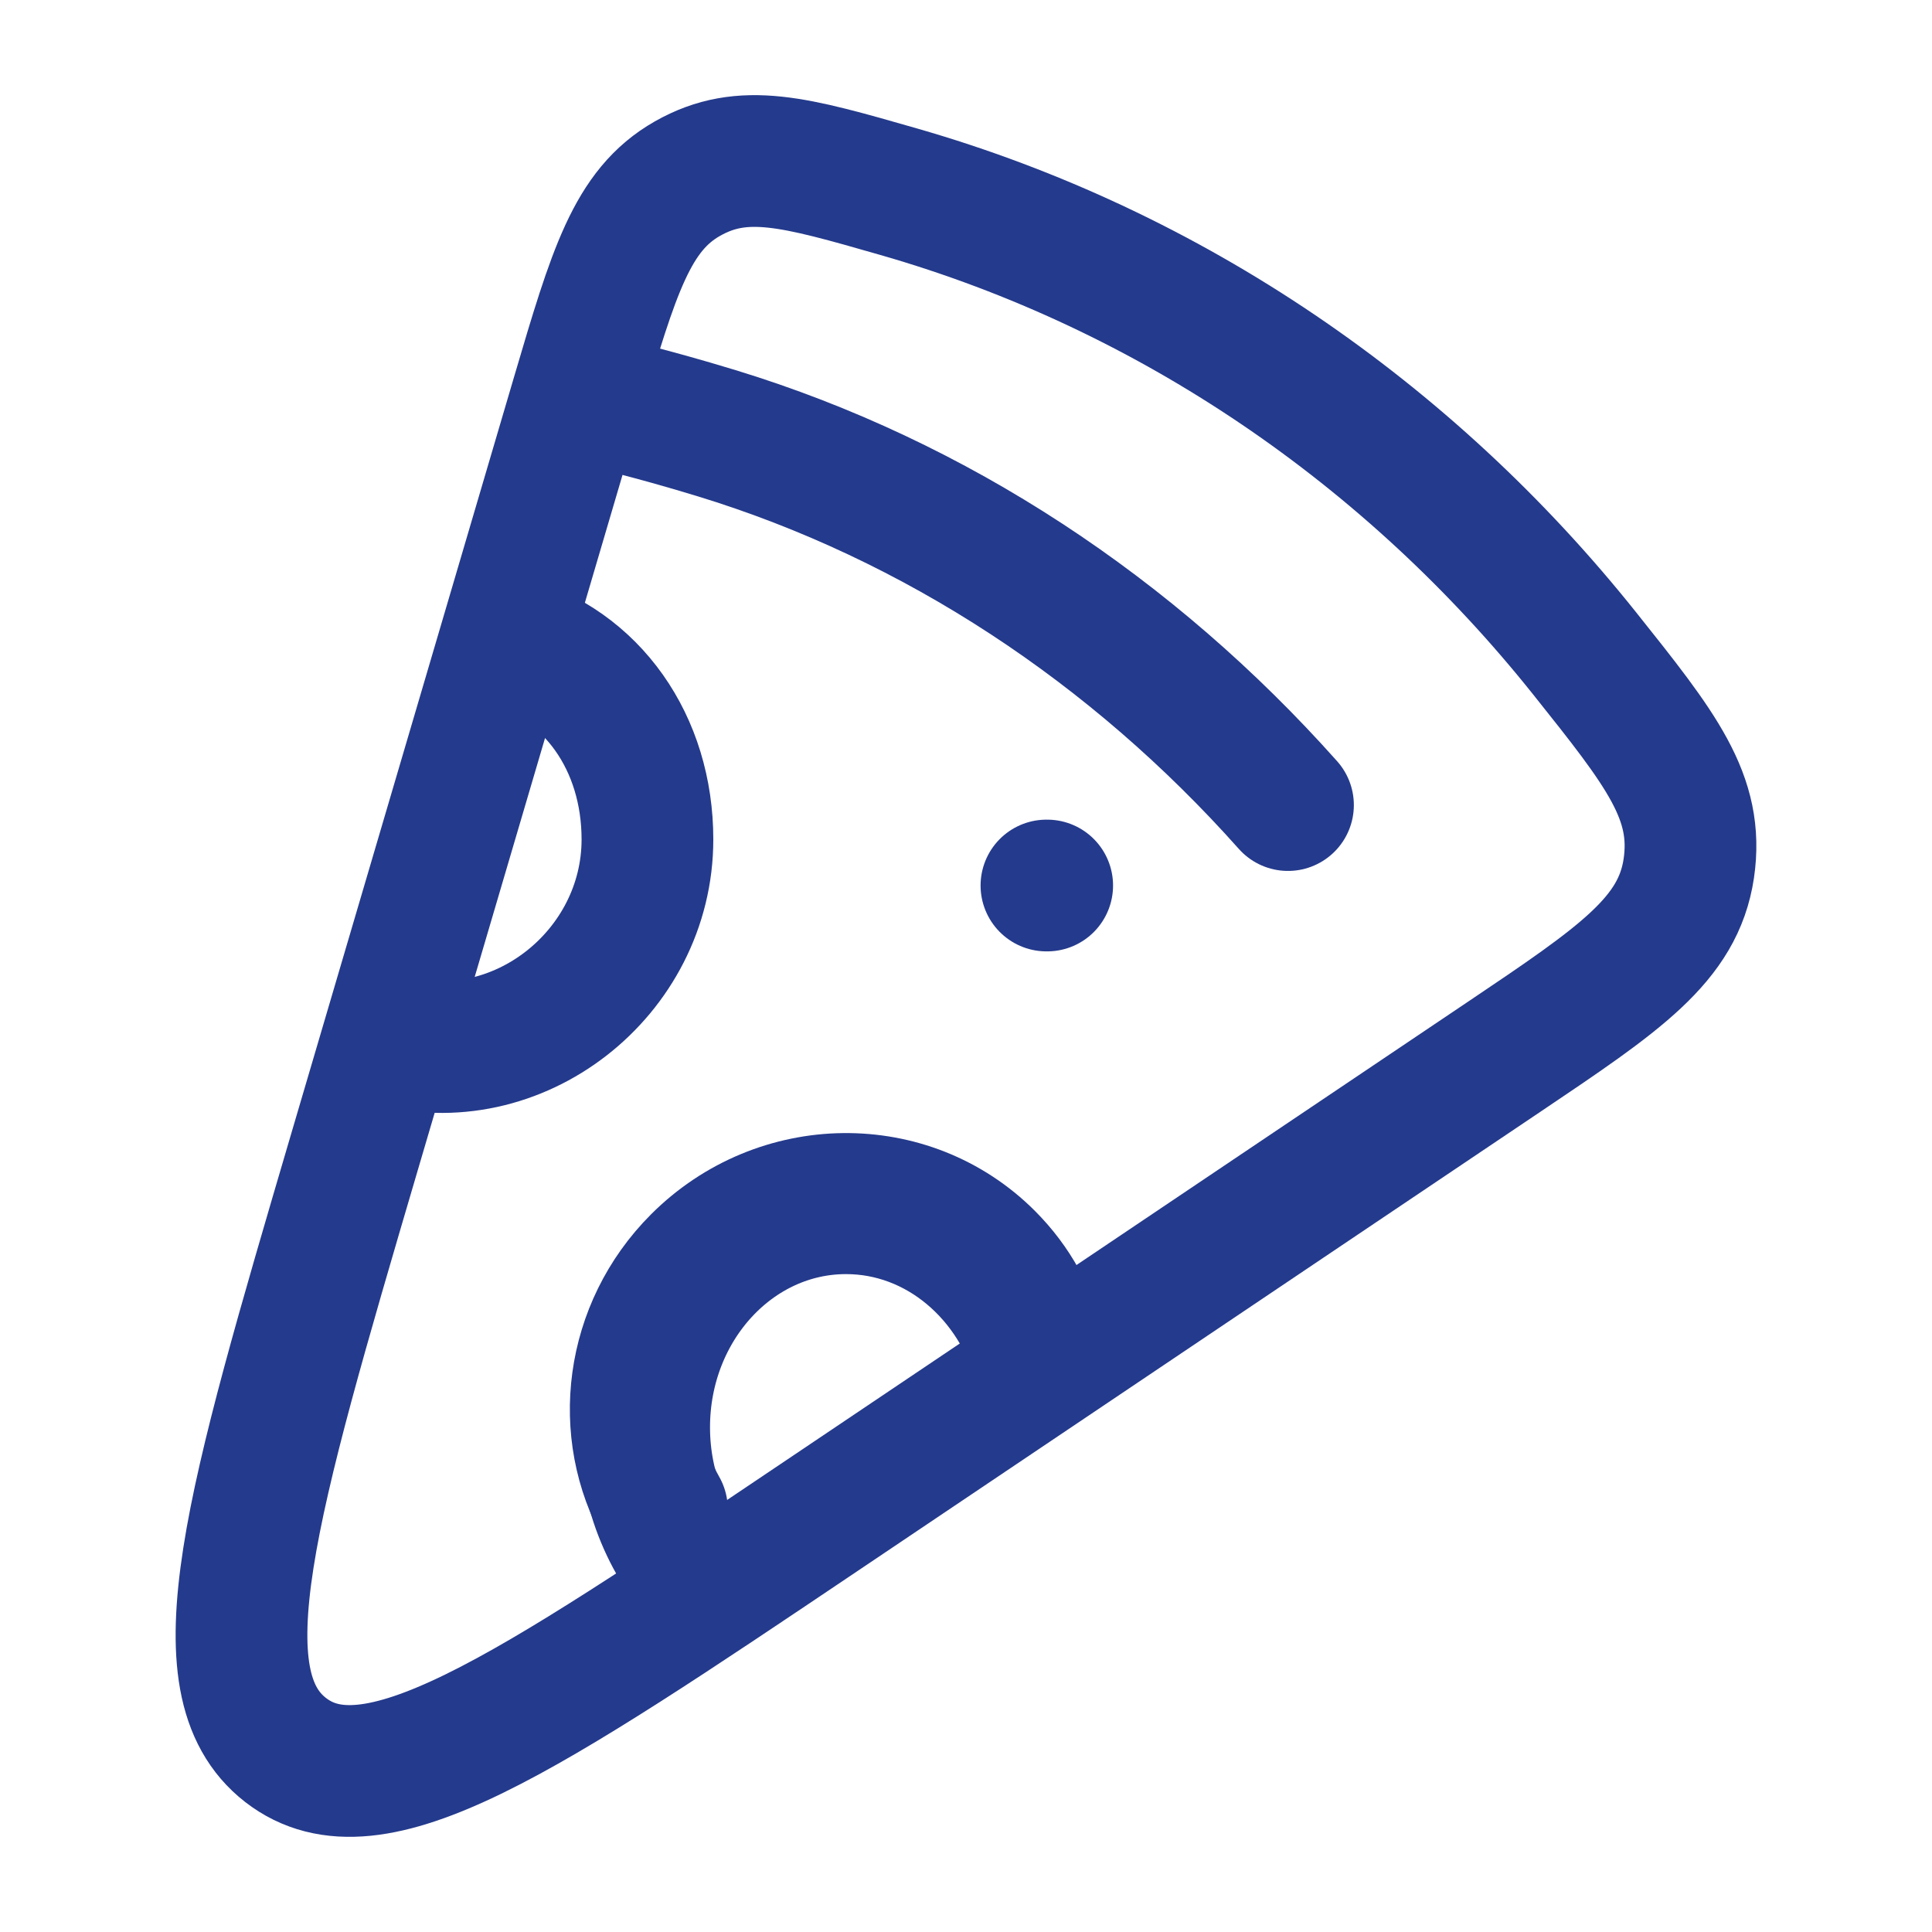 <svg xmlns="http://www.w3.org/2000/svg" width="44" height="44" viewBox="0 0 44 44" fill="none"><path d="M18.736 34.505L34.246 24.074C36.895 22.292 38.219 21.401 38.461 19.778C38.7 18.156 37.831 17.065 36.091 14.883C32.098 9.878 26.671 6.147 20.463 4.365C18.102 3.687 16.921 3.35 15.656 4.068C14.391 4.787 13.977 6.19 13.15 8.995L8.077 26.222C5.705 34.284 4.519 38.313 6.504 39.855C8.49 41.397 11.905 39.1 18.736 34.505Z" stroke="#243A8C" stroke-width="3"></path><path d="M13.75 9.167C13.75 9.167 14.736 9.383 16.317 9.865C21.325 11.396 25.795 14.361 29.333 18.335" stroke="#243A8C" stroke-width="3" stroke-linecap="round"></path><path d="M23.849 20.167H23.832" stroke="#243A8C" stroke-width="3" stroke-linecap="round" stroke-linejoin="round"></path><path d="M11.518 14.583C13.491 15.124 14.745 16.926 14.745 19.117C14.745 22.173 11.775 24.509 8.842 23.676" stroke="#243A8C" stroke-width="3" stroke-linecap="round"></path><path d="M15.075 34.373C14.063 32.595 14.34 30.265 15.889 28.715C17.739 26.866 20.702 26.831 22.508 28.637C22.811 28.941 23.061 29.273 23.259 29.634" stroke="#243A8C" stroke-width="3" stroke-linecap="round"></path><path d="M23.694 31.154C23.149 29.055 21.374 27.517 19.268 27.517C16.729 27.517 14.67 29.75 14.67 32.507C14.67 33.968 15.249 35.281 16.17 36.194" stroke="#243A8C" stroke-width="3" stroke-linecap="round"></path></svg>